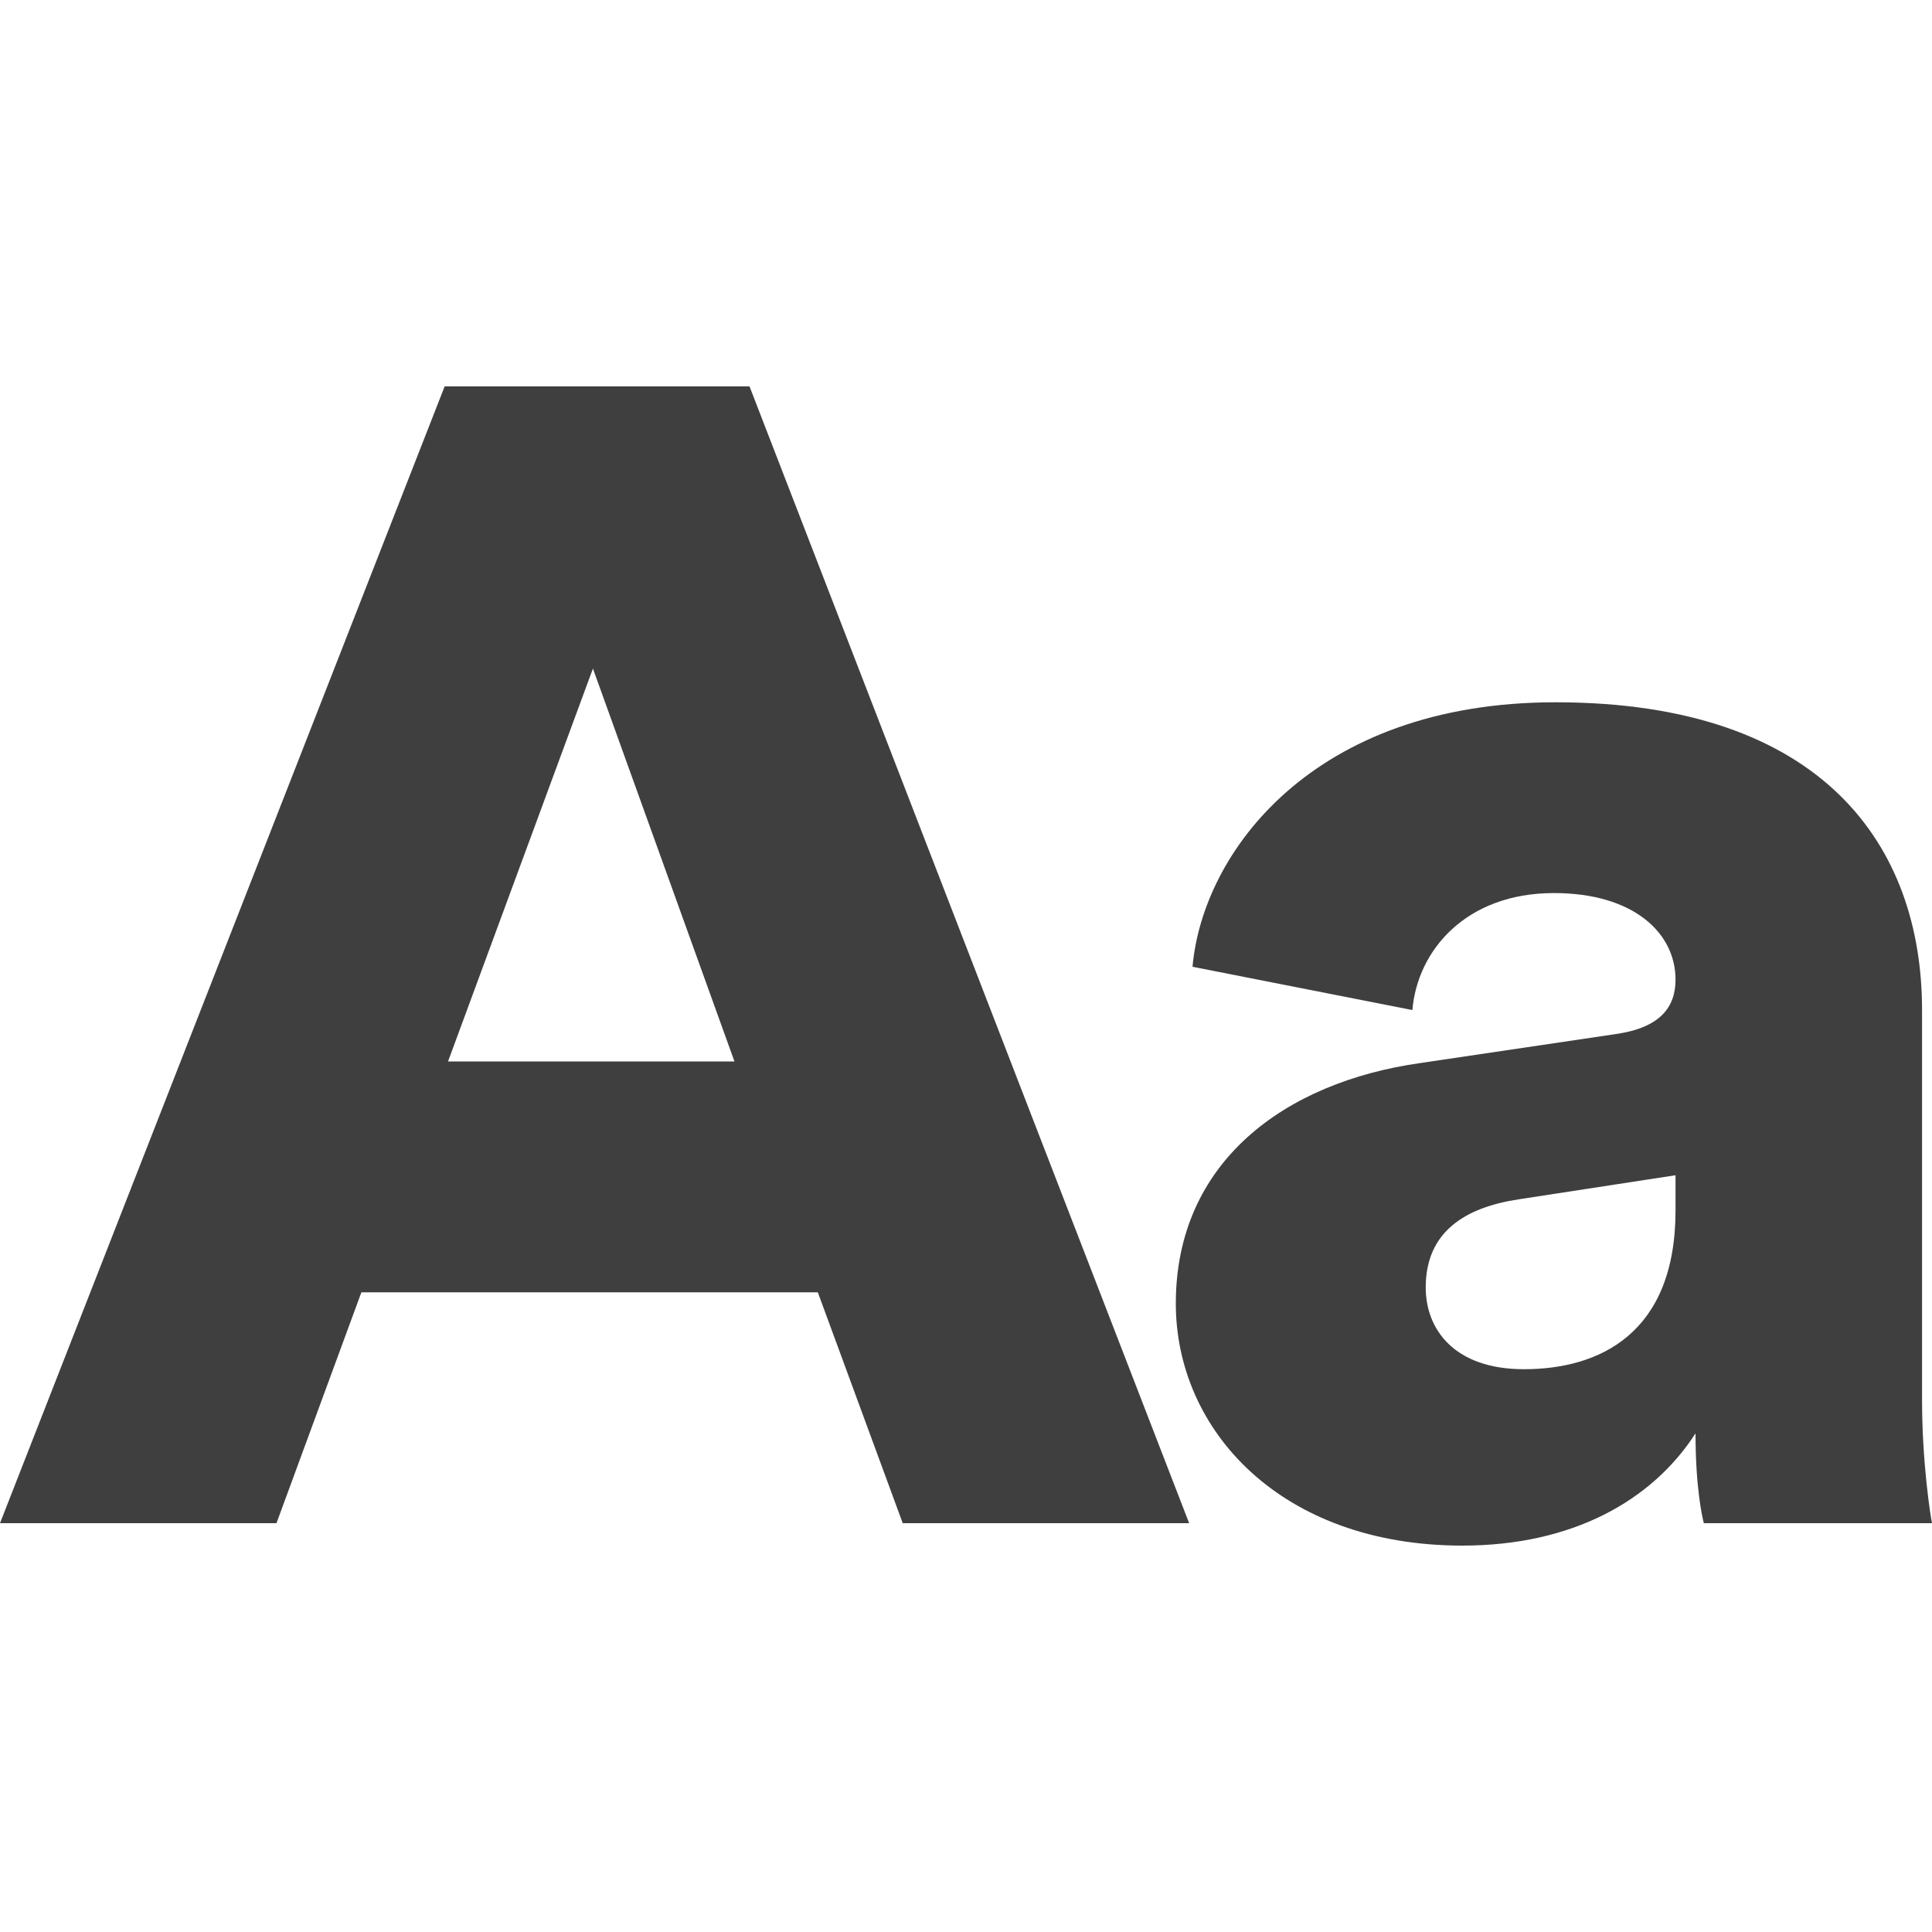 <?xml version="1.0" encoding="UTF-8"?>
<svg  viewBox="0 0 20 20" version="1.1" xmlns="http://www.w3.org/2000/svg" xmlns:xlink="http://www.w3.org/1999/xlink">
    <!-- Generator: Sketch 61.2 (89653) - https://sketch.com -->
    <title>Dark / 20 / item-label@svg</title>
    <desc>Created with Sketch.</desc>
    <g id="Dark-/-20-/-item-label" stroke="none" stroke-width="1" fill="none" fill-rule="evenodd">
        <g id="Group" transform="translate(0, 4)" fill="#3F3F3F" fill-rule="nonzero">
            <path d="M2.862,11.768 L3.741,9.378 L8.466,9.378 L9.345,11.768 L12.31,11.768 L7.759,0 L4.603,0 L0,11.768 L2.862,11.768 Z M7.603,6.988 L4.638,6.988 L6.138,2.921 L7.603,6.988 Z M15.138,12 C16.276,12 17.103,11.535 17.552,10.838 C17.552,11.402 17.621,11.701 17.638,11.768 L20,11.768 C19.983,11.685 19.897,11.137 19.897,10.49 L19.897,6.456 C19.897,4.763 18.879,3.27 16.103,3.27 C13.586,3.27 12.448,4.83 12.345,6.008 L14.621,6.456 C14.672,5.842 15.172,5.245 16.086,5.245 C16.914,5.245 17.345,5.66 17.345,6.141 C17.345,6.423 17.19,6.639 16.724,6.705 L14.707,7.004 C13.293,7.203 12.172,8.033 12.172,9.494 C12.172,10.805 13.259,12 15.138,12 Z M15.776,10.174 C15.052,10.174 14.759,9.759 14.759,9.328 C14.759,8.747 15.172,8.498 15.724,8.415 L17.345,8.166 L17.345,8.531 C17.345,9.809 16.552,10.174 15.776,10.174 Z" id="Aa"></path>
        </g>
    </g>
</svg>
